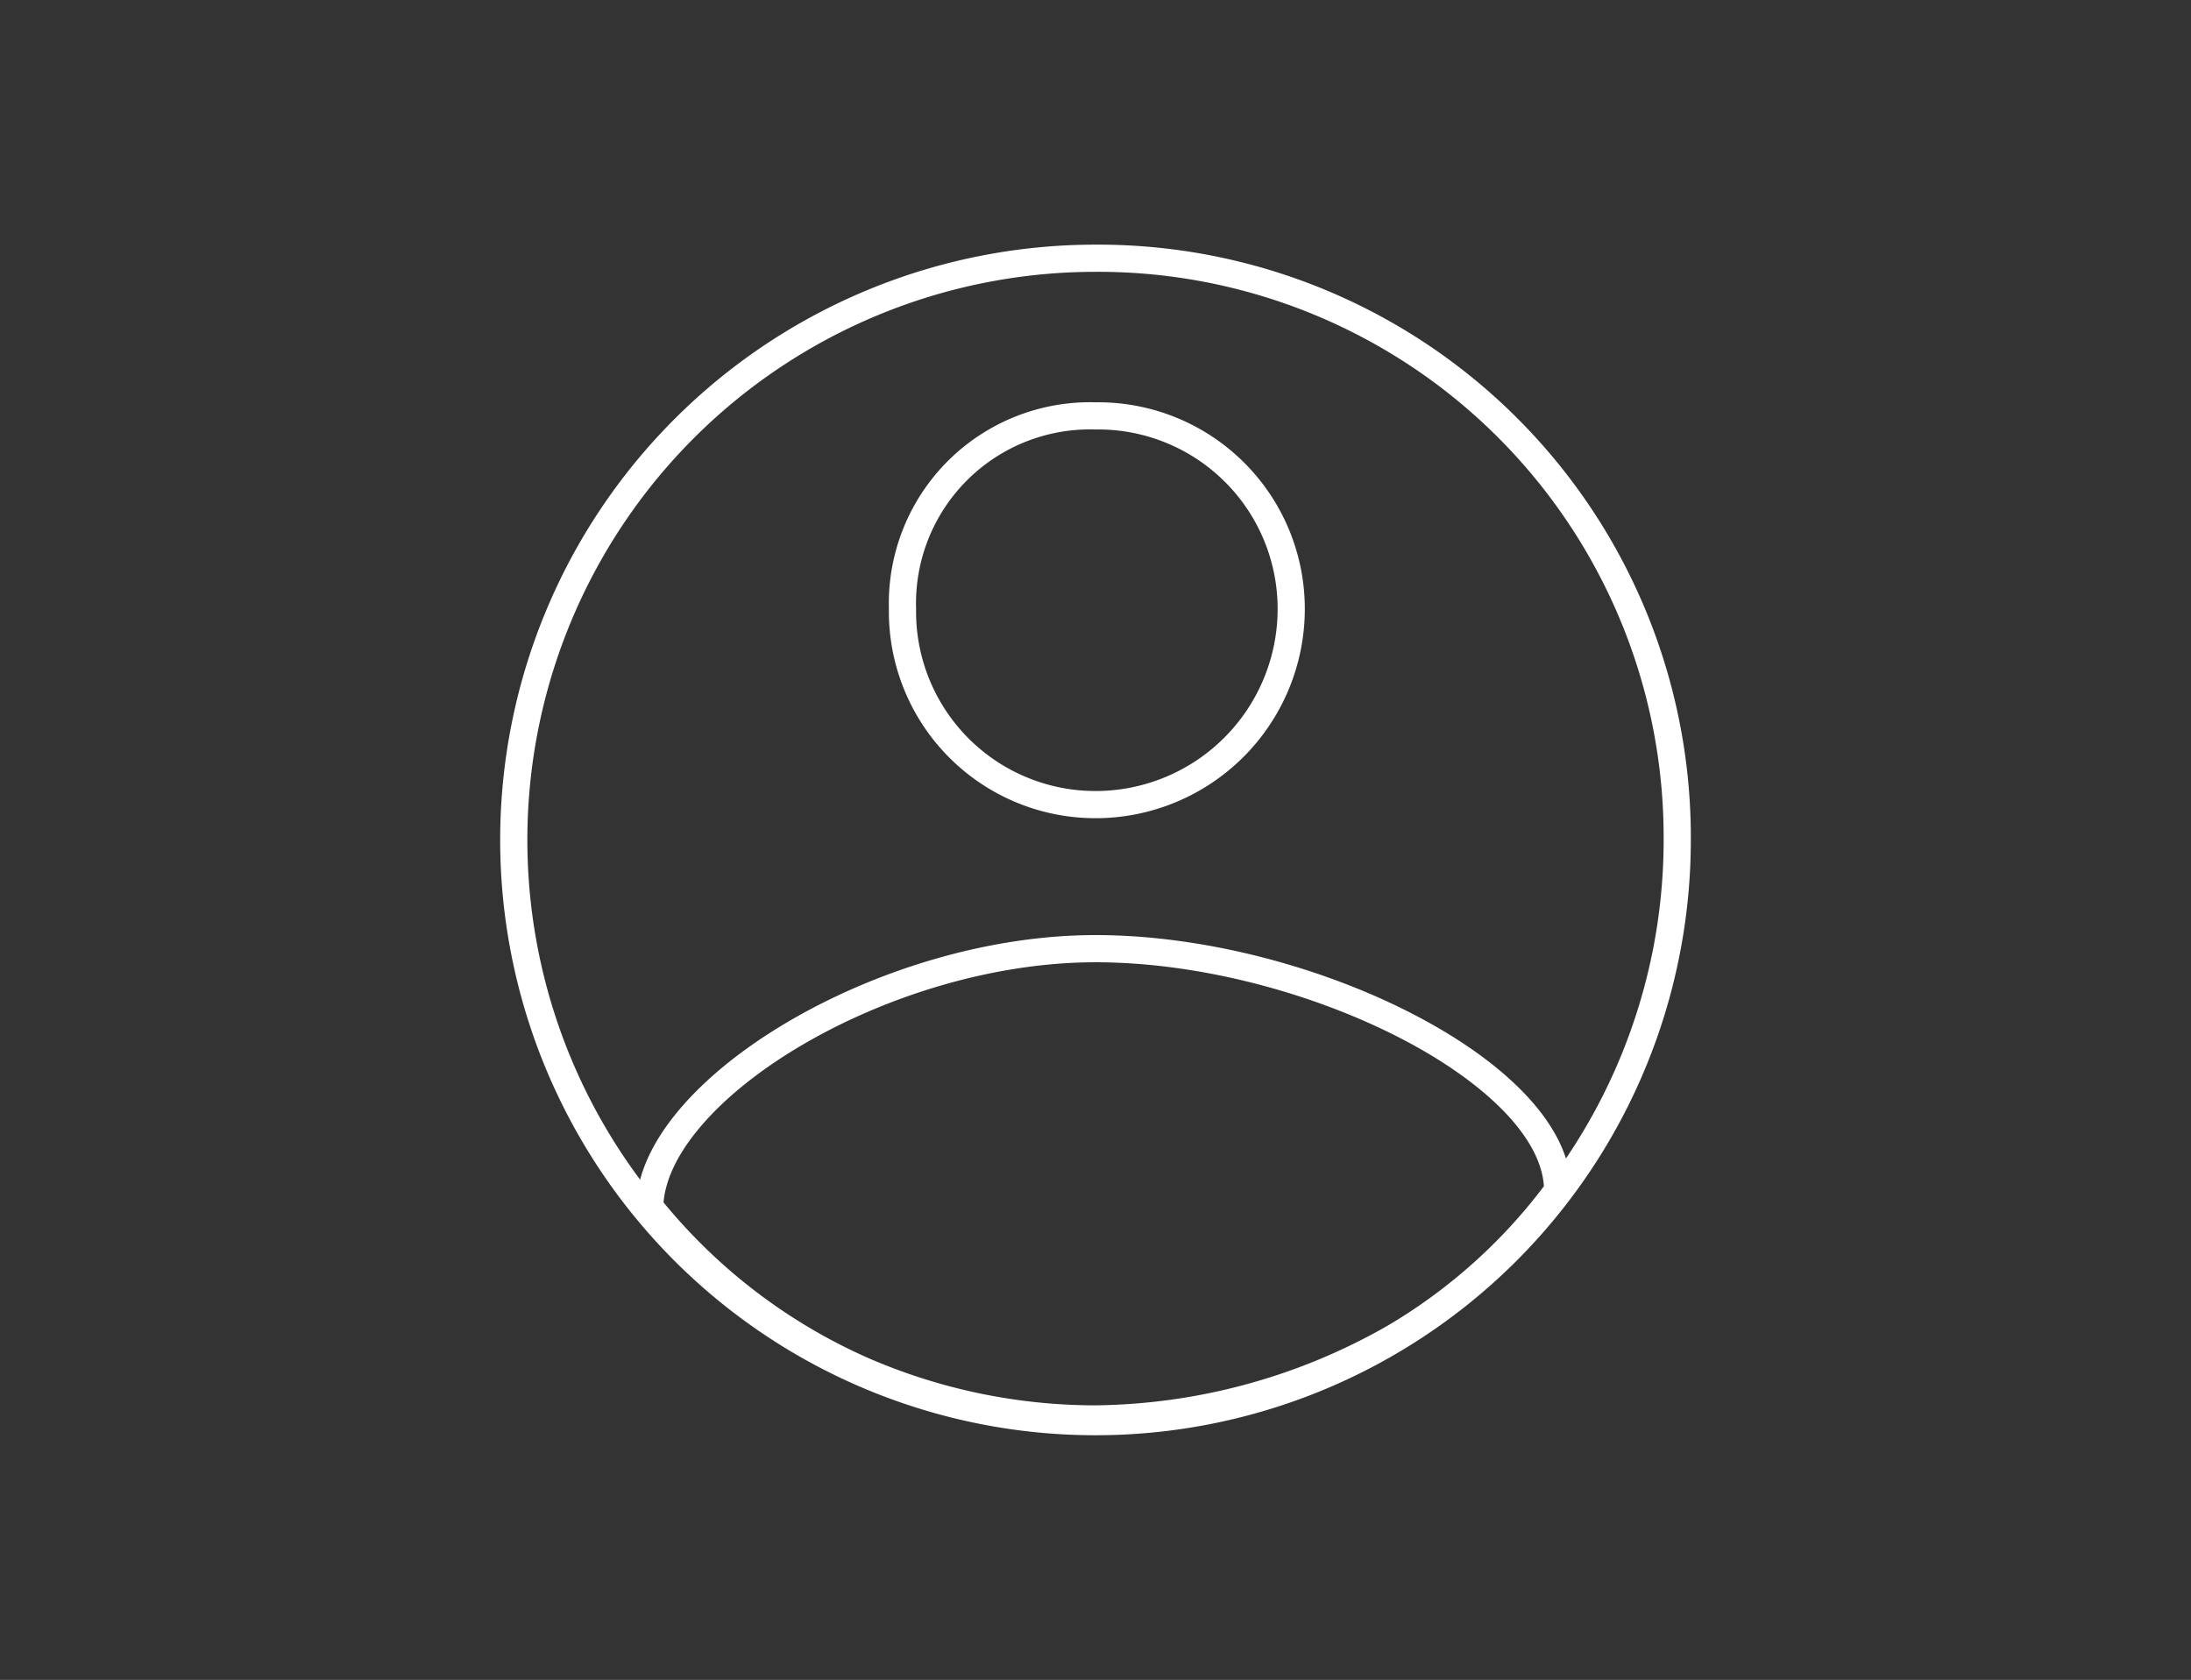 <svg xmlns="http://www.w3.org/2000/svg" viewBox="0 0 80.6 61.8"><rect x="0" y="0" width="80.6" height="61.8" fill="#333333" stroke="none"/><path d="M40.3,9.5A21.4,21.4,0,1,0,61.7,30.9,21.3,21.3,0,0,0,40.3,9.5Z" style="fill:none;stroke:#fff"/><path d="M23.9,44.4c.1-4.3,8.6-9.5,16.4-9.5s17,4.6,17,8.9a20.3,20.3,0,0,1-6,5.4,22.6,22.6,0,0,1-11,3,21.5,21.5,0,0,1-8.6-1.8A20.9,20.9,0,0,1,23.9,44.4Z" style="fill:none;stroke:#fff;stroke-linecap:round;stroke-linejoin:round"/><path d="M40.3,15.3a7.1,7.1,0,0,1,7.2,7.1,7.2,7.2,0,0,1-7.2,7.2,7.1,7.1,0,0,1-7.1-7.2A6.9,6.9,0,0,1,40.3,15.3Z" style="fill:none;stroke:#fff;stroke-linecap:round;stroke-linejoin:round"/></svg>
